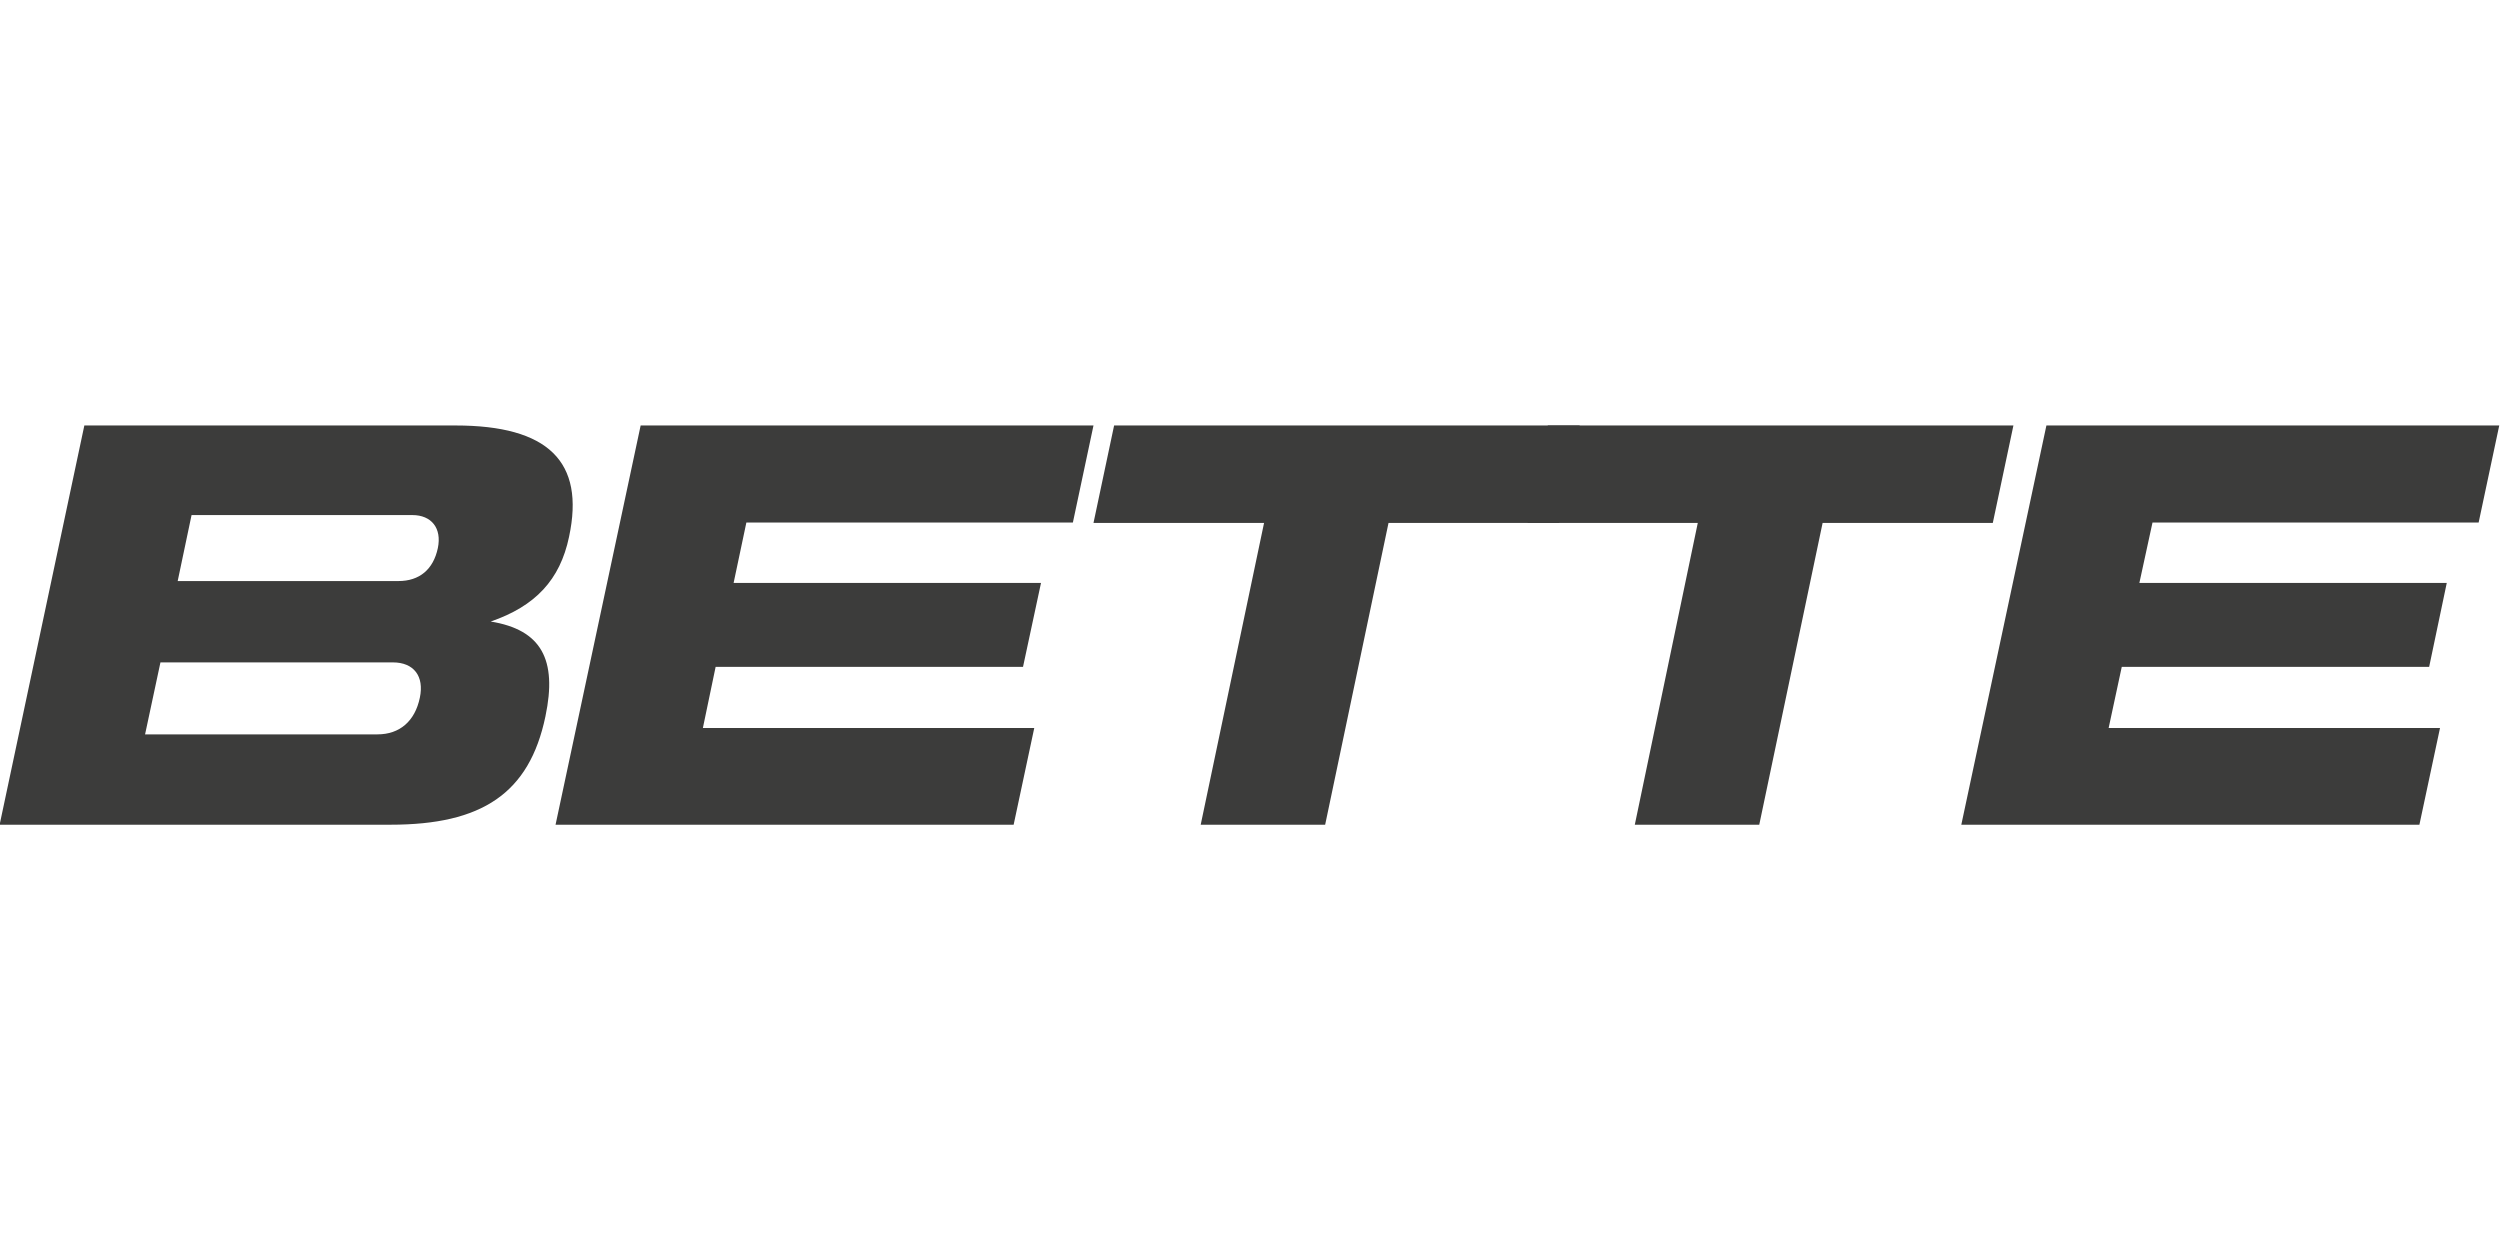 <?xml version="1.0" encoding="UTF-8"?>
<!DOCTYPE svg PUBLIC "-//W3C//DTD SVG 1.1//EN" "http://www.w3.org/Graphics/SVG/1.1/DTD/svg11.dtd">
<!-- Creator: CorelDRAW 2021.5 -->
<svg xmlns="http://www.w3.org/2000/svg" xml:space="preserve" width="6667px" height="3333px" version="1.1" shape-rendering="geometricPrecision" text-rendering="geometricPrecision" image-rendering="optimizeQuality" fill-rule="evenodd" clip-rule="evenodd"
viewBox="0 0 6667 3334"
 xmlns:xlink="http://www.w3.org/1999/xlink"
 xmlns:xodm="http://www.corel.com/coreldraw/odm/2003">
 <g id="Ebene_x0020_1">
  <g id="_1680637871440">
   <path fill="#3C3C3B" d="M1041 2200c243,0 370,-83 413,-289 32,-152 -11,-231 -146,-253 119,-41 185,-111 209,-226 43,-201 -56,-297 -303,-297l-990 0 -226 1065 1041 0zm21 -650l-589 0 37 -176 589 0c51,0 79,35 68,88 -12,57 -49,88 -105,88l0 0zm-56 409l-620 0 41 -192 620 0c56,0 84,37 72,94 -13,63 -54,98 -113,98l0 0z"/>
   <polygon fill="#3C3C3B" points="2861,1394 2916,1135 1708,1135 1481,2200 2703,2200 2758,1942 1874,1942 1908,1779 2728,1779 2776,1555 1956,1555 1990,1394 "/>
   <polygon fill="#3C3C3B" points="3534,2200 3703,1395 4158,1395 4213,1135 2971,1135 2916,1395 3371,1395 3202,2200 "/>
   <polygon fill="#3C3C3B" points="4692,2200 4861,1395 5315,1395 5370,1135 4128,1135 4074,1395 4528,1395 4360,2200 "/>
   <polygon fill="#3C3C3B" points="6611,1394 6666,1135 5458,1135 5231,2200 6453,2200 6508,1942 5624,1942 5659,1779 6479,1779 6526,1555 5706,1555 5741,1394 "/>
  </g>
 </g>
</svg>
